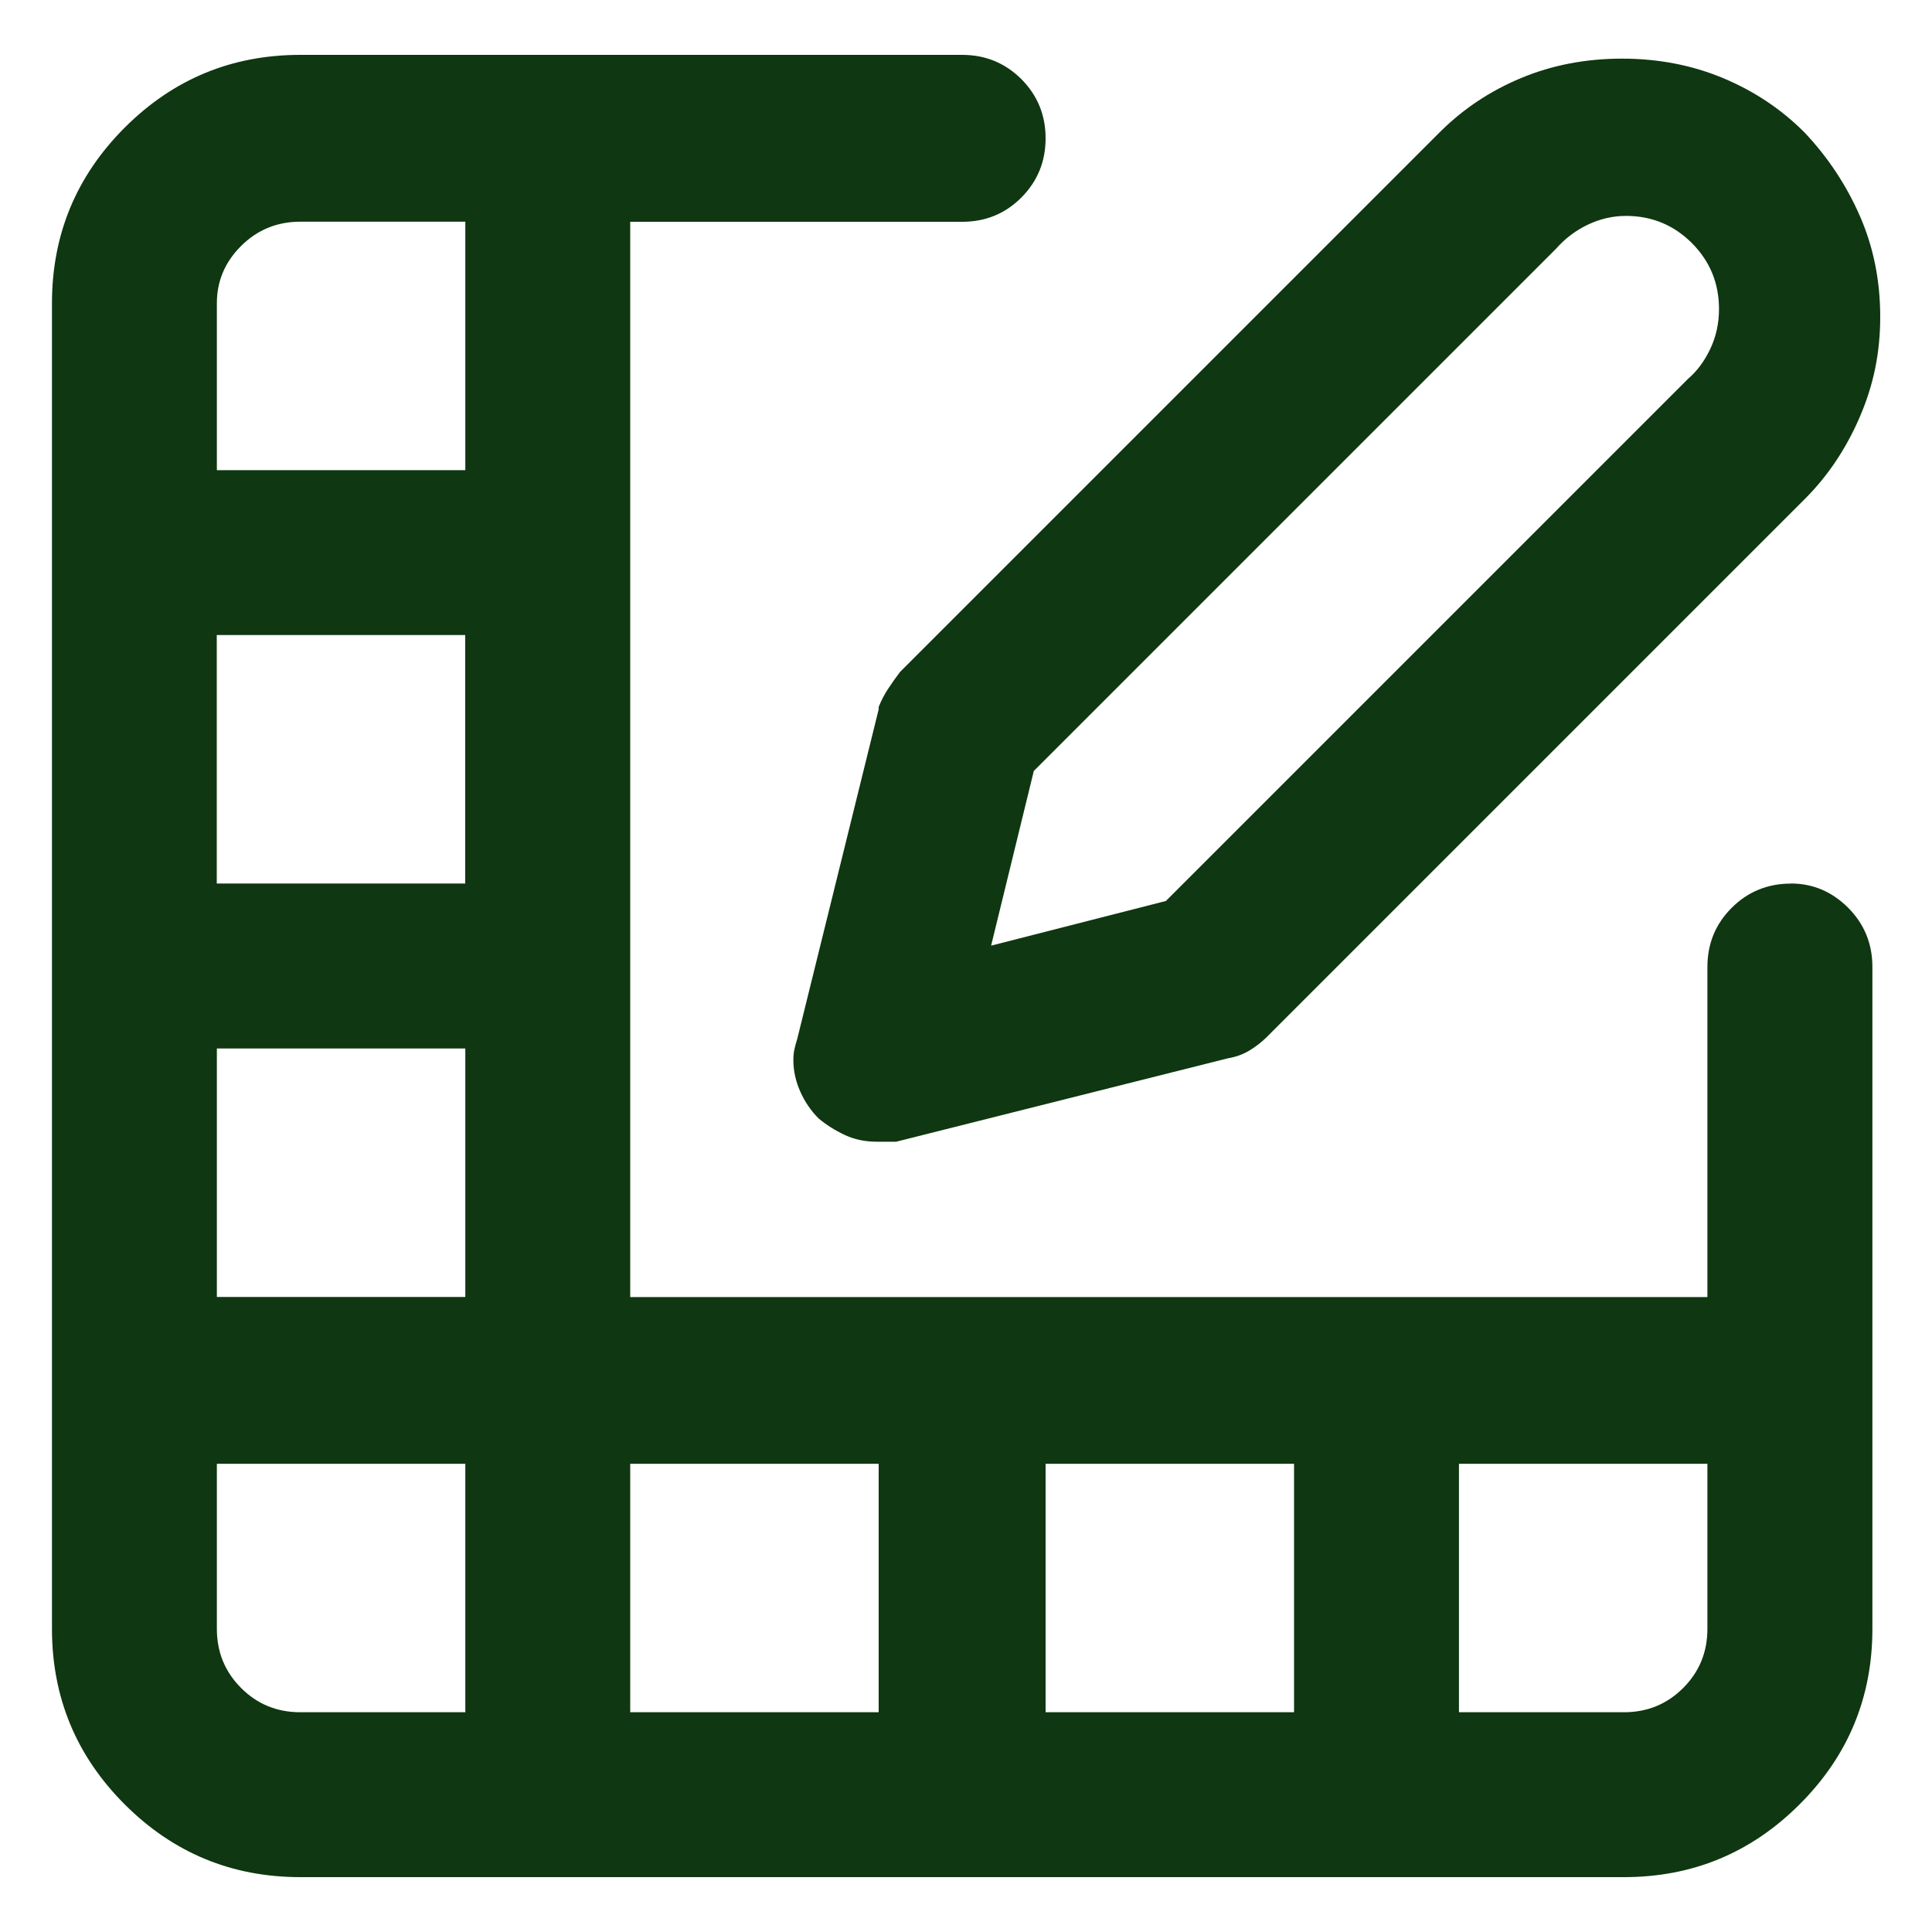 <?xml version="1.0" encoding="UTF-8"?>
<svg id="Layer_1" data-name="Layer 1" xmlns="http://www.w3.org/2000/svg" viewBox="0 0 200 200">
  <defs>
    <style>
      .cls-1 {
        fill: #0f3711;
        stroke-width: 0px;
      }
    </style>
  </defs>
  <path class="cls-1" d="M185.39,91.46c2.28,0,4.25.84,5.93,2.51,1.67,1.68,2.51,3.72,2.51,6.13v68.51c0,7.1-2.51,13.16-7.54,18.18s-11.08,7.53-18.18,7.53H31.09c-7.1,0-13.16-2.51-18.18-7.53-5.02-5.02-7.53-11.08-7.53-18.18V31.39c0-7.1,2.51-13.16,7.53-18.18,5.02-5.02,11.08-7.53,18.18-7.53h68.51c2.41,0,4.45.84,6.13,2.51,1.67,1.68,2.51,3.72,2.51,6.13s-.84,4.45-2.51,6.13c-1.68,1.68-3.72,2.51-6.13,2.51h-34.36v111.31h111.51v-34.16c0-2.41.83-4.45,2.51-6.13,1.67-1.67,3.72-2.51,6.13-2.51ZM31.09,22.95c-2.41,0-4.45.84-6.13,2.51s-2.51,3.65-2.51,5.93v17.28h25.72v-25.72h-17.08ZM48.16,65.74h-25.72v25.72h25.72v-25.72ZM22.45,134.26h25.72v-25.72h-25.72v25.72ZM22.45,168.61c0,2.41.83,4.45,2.51,6.13,1.67,1.68,3.72,2.51,6.13,2.51h17.08v-25.72h-25.72v17.08ZM65.24,151.53v25.72h25.72v-25.72h-25.72ZM90.96,73.38v-.2c.27-.67.6-1.31,1-1.91.4-.6.8-1.17,1.21-1.71l55.85-55.85c2.41-2.41,5.22-4.29,8.44-5.63,3.21-1.34,6.7-2.01,10.45-2.01s7.23.67,10.45,2.01c3.21,1.34,6.03,3.21,8.44,5.63,2.41,2.55,4.32,5.42,5.73,8.64s2.11,6.7,2.11,10.45-.7,7.07-2.11,10.35c-1.41,3.28-3.31,6.13-5.73,8.54l-55.65,55.65c-.54.54-1.14,1-1.81,1.41-.67.4-1.41.67-2.21.8l-34.36,8.64h-2.01c-1.21,0-2.31-.23-3.31-.7-1-.47-1.91-1.04-2.71-1.71-.8-.8-1.44-1.74-1.91-2.81-.47-1.07-.7-2.14-.7-3.21,0-.4.03-.77.1-1.1.07-.33.17-.7.3-1.11l8.44-34.16ZM102.61,97.89l18.08-4.62,54.05-54.05c.94-.8,1.71-1.84,2.31-3.11.6-1.27.9-2.64.9-4.12,0-2.68-.94-4.95-2.81-6.83-1.88-1.87-4.15-2.81-6.83-2.81-1.34,0-2.65.3-3.92.9-1.27.6-2.38,1.44-3.32,2.51l-54.05,54.05-4.42,18.08ZM108.24,151.53v25.72h25.72v-25.72h-25.72ZM168.11,177.25c2.41,0,4.45-.83,6.13-2.51s2.51-3.72,2.51-6.13v-17.08h-25.72v25.72h17.08Z"/>
</svg>